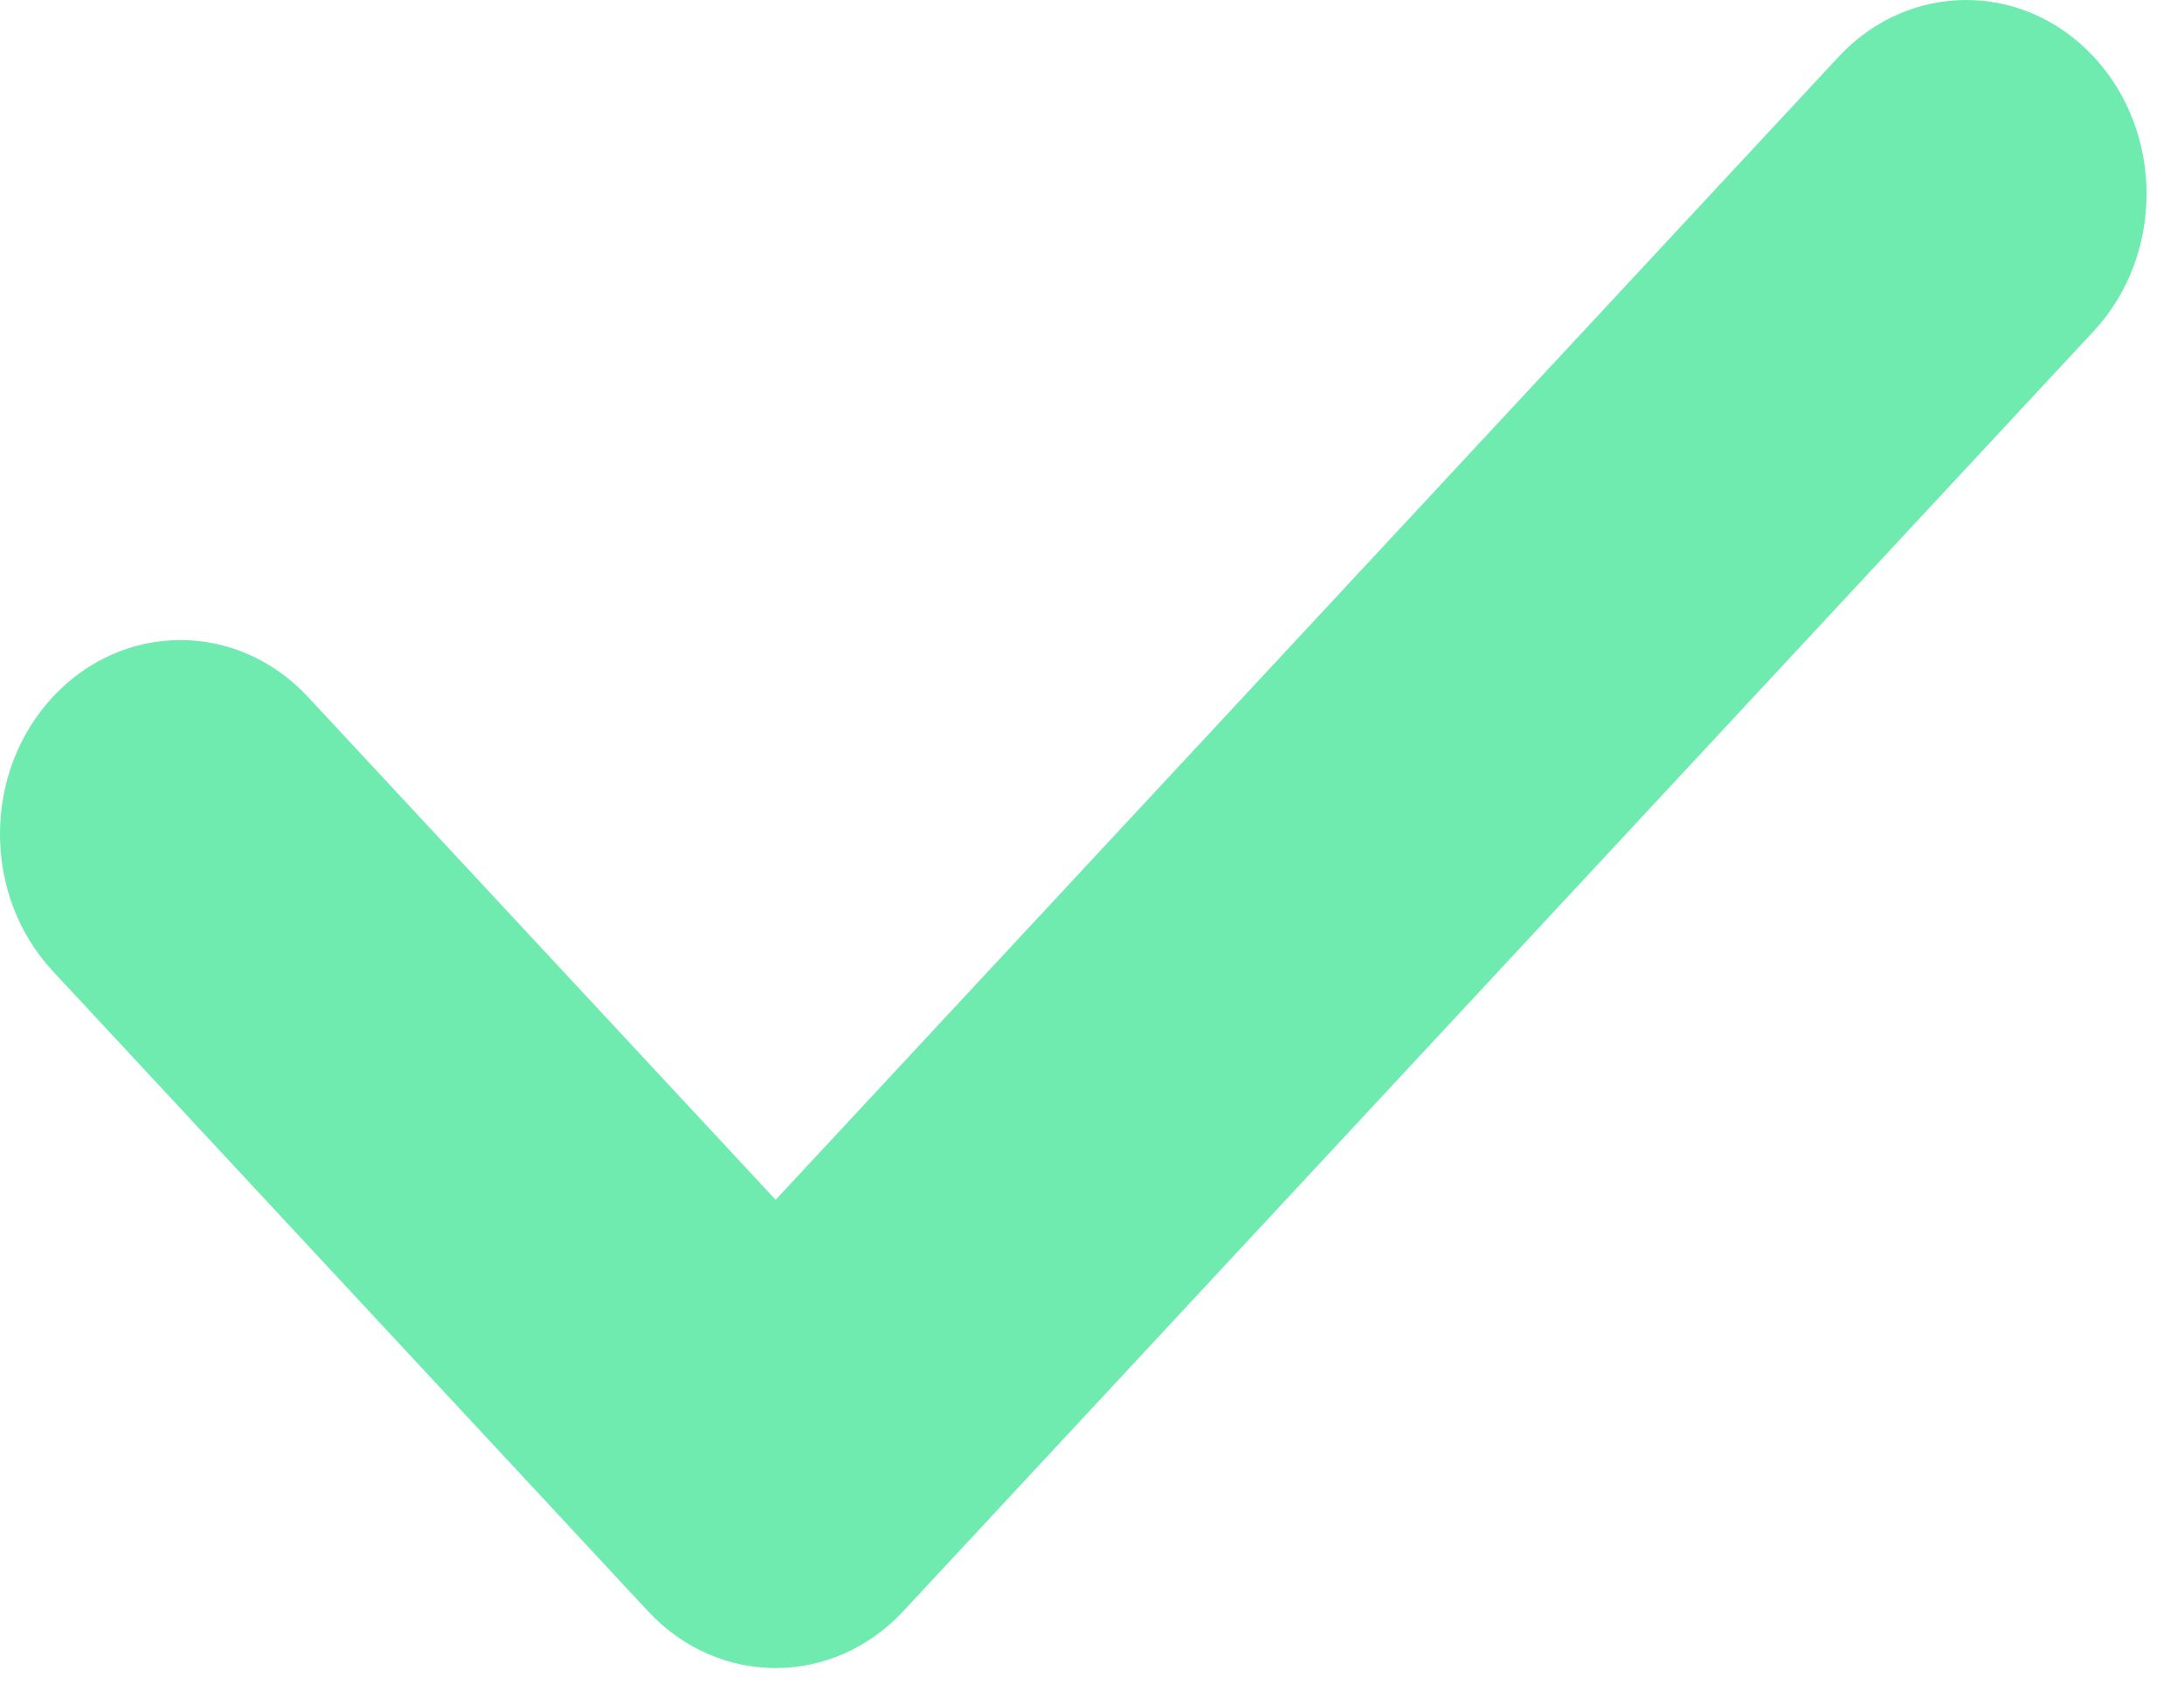 <svg width="27" height="21" viewBox="0 0 27 21" fill="none" xmlns="http://www.w3.org/2000/svg">
<path d="M0.653 8.617C-0.218 9.553 -0.218 11.072 0.653 12.008L8.012 19.923C8.883 20.859 10.295 20.859 11.166 19.923L25.884 4.094C26.755 3.158 26.755 1.639 25.884 0.702C25.013 -0.234 23.601 -0.234 22.73 0.702L9.589 14.835L3.807 8.617C2.936 7.68 1.524 7.68 0.653 8.617Z" fill="#6FEBAF"/>
</svg>
